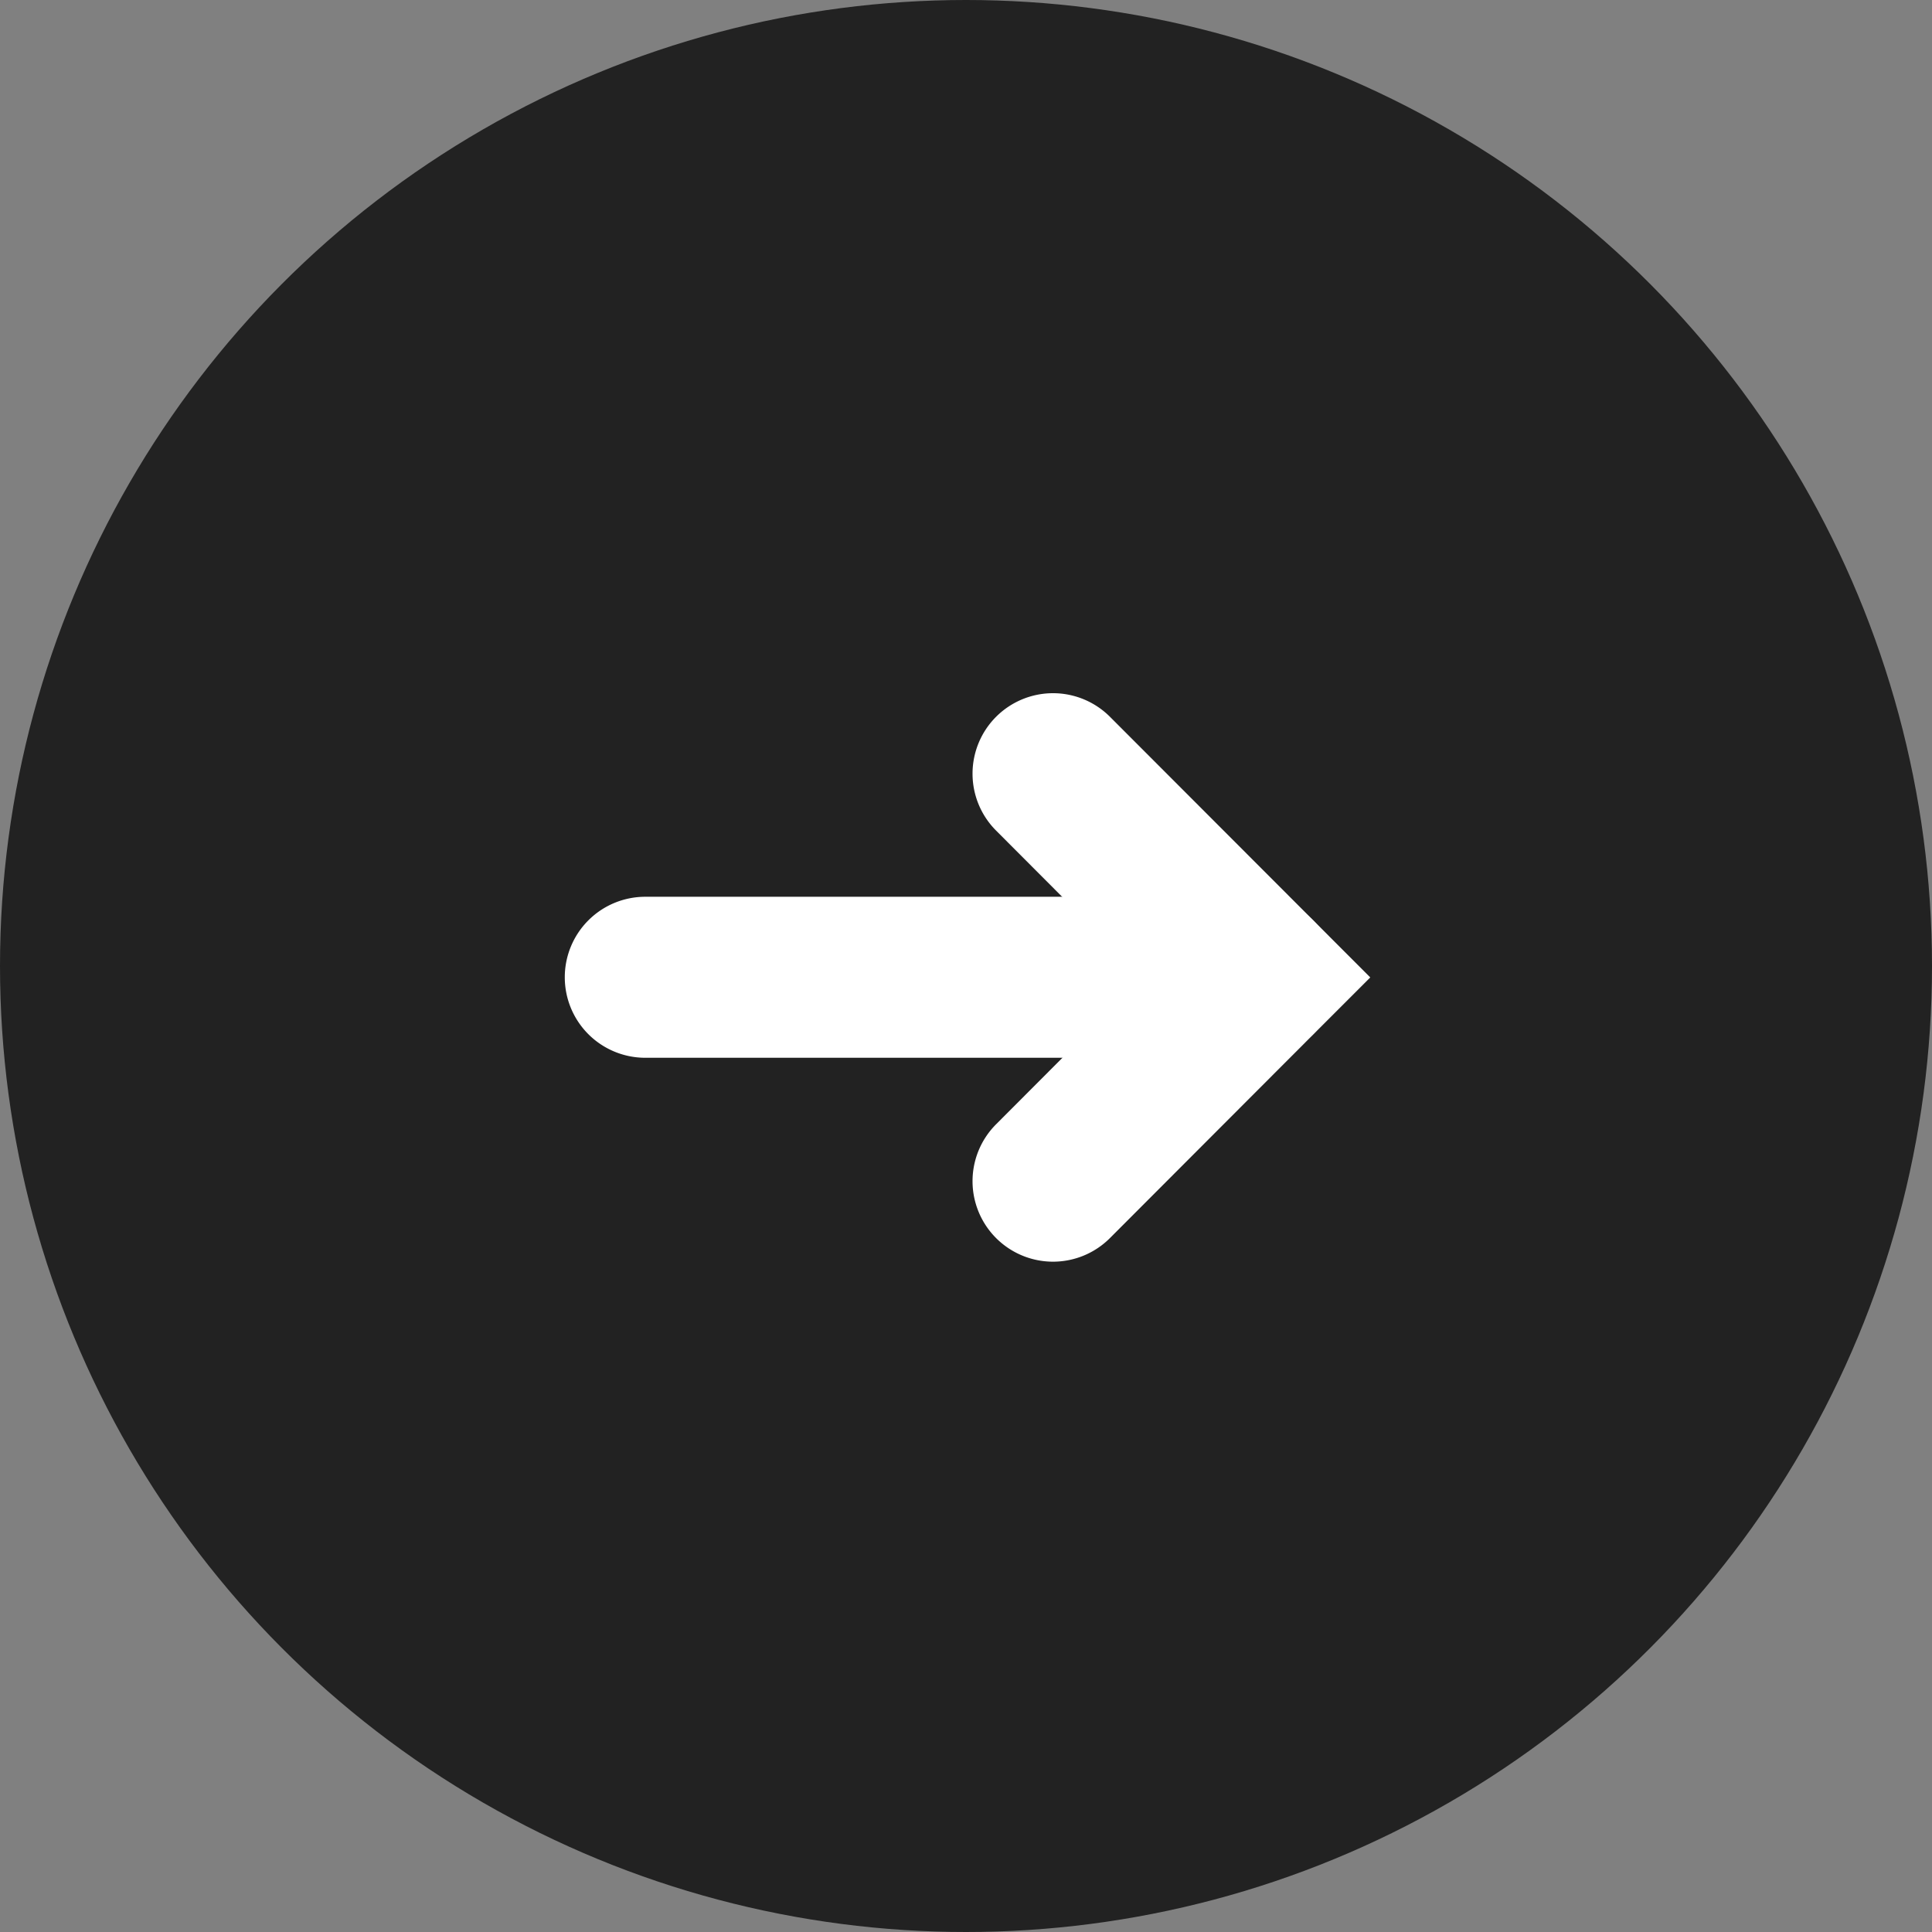 <svg xmlns="http://www.w3.org/2000/svg" width="24" height="24" viewBox="0 0 24 24">
  <rect x="0" y="0" width="24" height="24" fill="#808080" stroke="none"/>
  <g id="グループ_40874" data-name="グループ 40874" transform="translate(-301 -2322.2)">
    <circle id="楕円形_1521" data-name="楕円形 1521" cx="12" cy="12" r="12" transform="translate(301 2322.2)" fill="#222"/>
    <g id="グループ_36915" data-name="グループ 36915" transform="translate(309.019 2331.811)">
      <g id="グループ_32410" data-name="グループ 32410" transform="translate(0 0)">
        <g id="グループ_36094" data-name="グループ 36094" transform="translate(0)">
          <g id="グループ_36953" data-name="グループ 36953">
            <path id="パス_16936" data-name="パス 16936" d="M-22121.2-21019.723h-7.59a1,1,0,0,1-1-1,1,1,0,0,1,1-1h7.59a1,1,0,0,1,1,1A1,1,0,0,1-22121.2-21019.723Z" transform="translate(22128.787 21023.252)" fill="#fff"/>
            <path id="パス_16937" data-name="パス 16937" d="M-22118.049-21019.965a1,1,0,0,1-.707-.293,1,1,0,0,1,0-1.414l1.82-1.824-1.82-1.824a1,1,0,0,1,0-1.414,1,1,0,0,1,1.414,0l3.234,3.238-.707.707-2.527,2.531A1,1,0,0,1-22118.049-21019.965Z" transform="translate(22123.111 21026.027)" fill="#fff"/>
          </g>
        </g>
      </g>
    </g>
  </g>
</svg>
